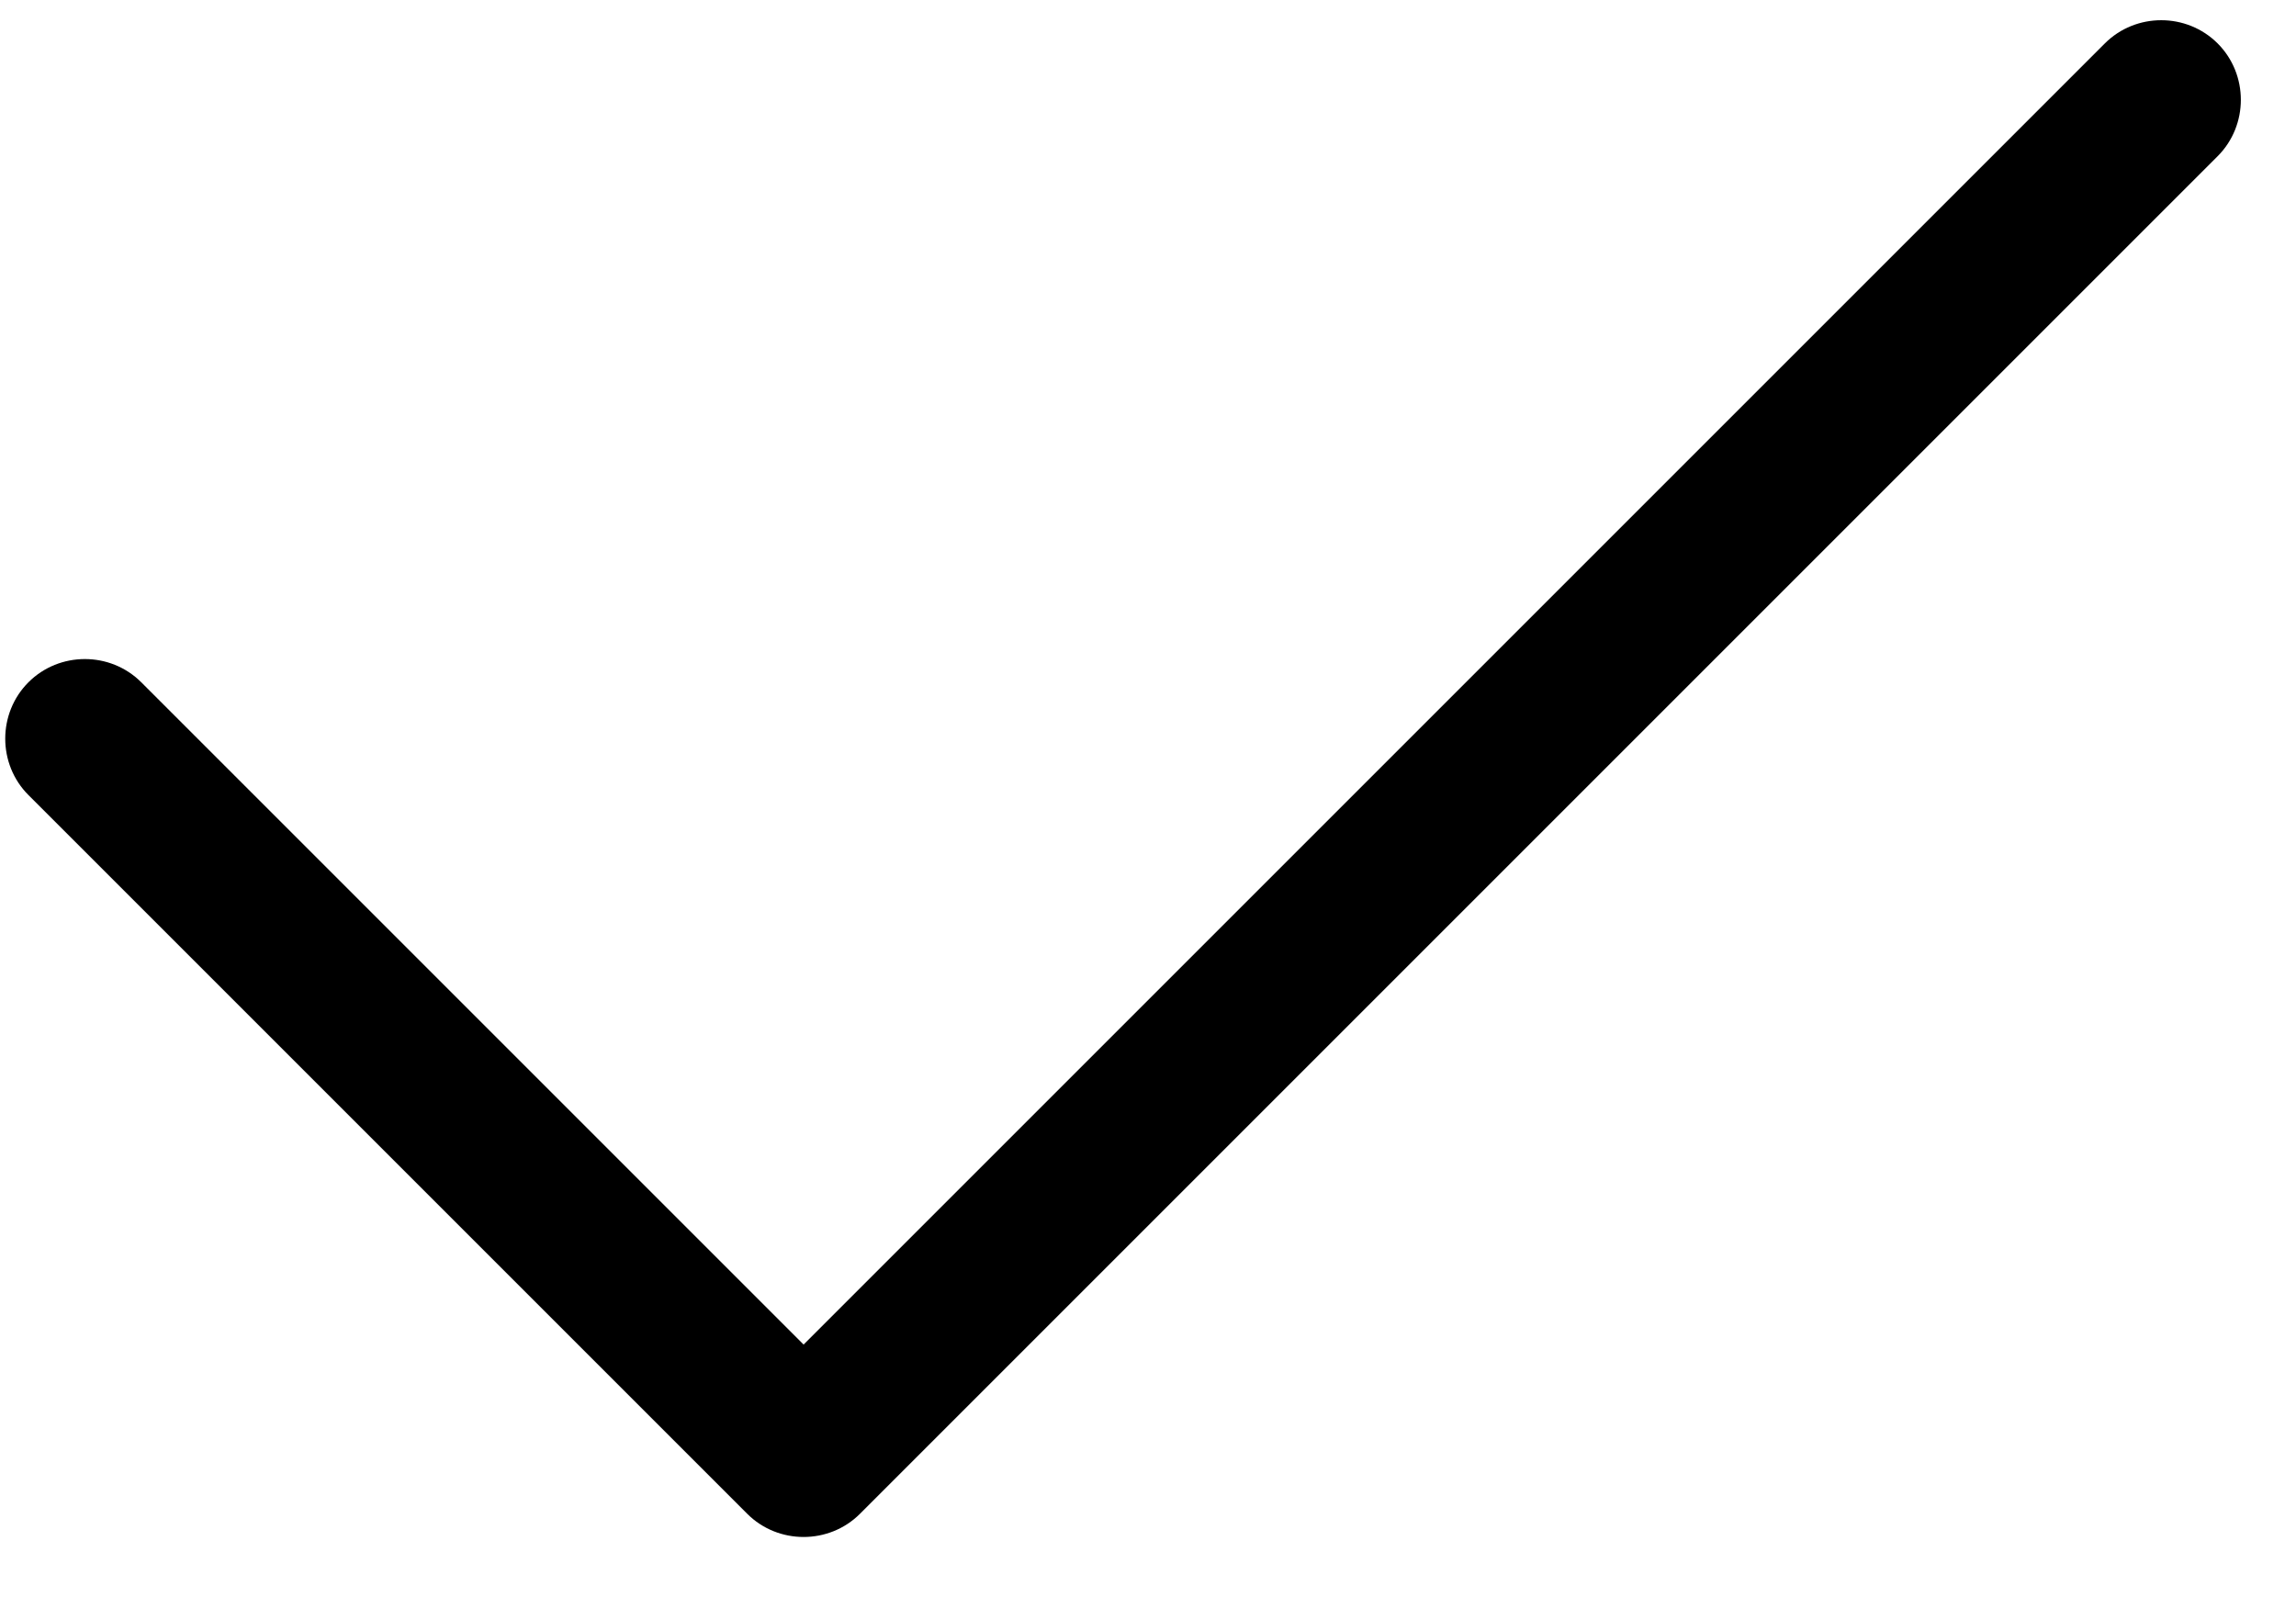 <svg xmlns="http://www.w3.org/2000/svg" fill="none" viewBox="0 0 23 16" height="16" width="23">
<path fill="black" d="M22.215 0.435C22.525 0.745 22.525 1.255 22.215 1.565L8.615 15.165C8.305 15.475 7.795 15.475 7.485 15.165L0.285 7.965C-0.025 7.655 -0.025 7.145 0.285 6.835C0.595 6.525 1.105 6.525 1.415 6.835L8.05 13.47L21.085 0.435C21.395 0.125 21.905 0.125 22.215 0.435Z"></path>
</svg>
